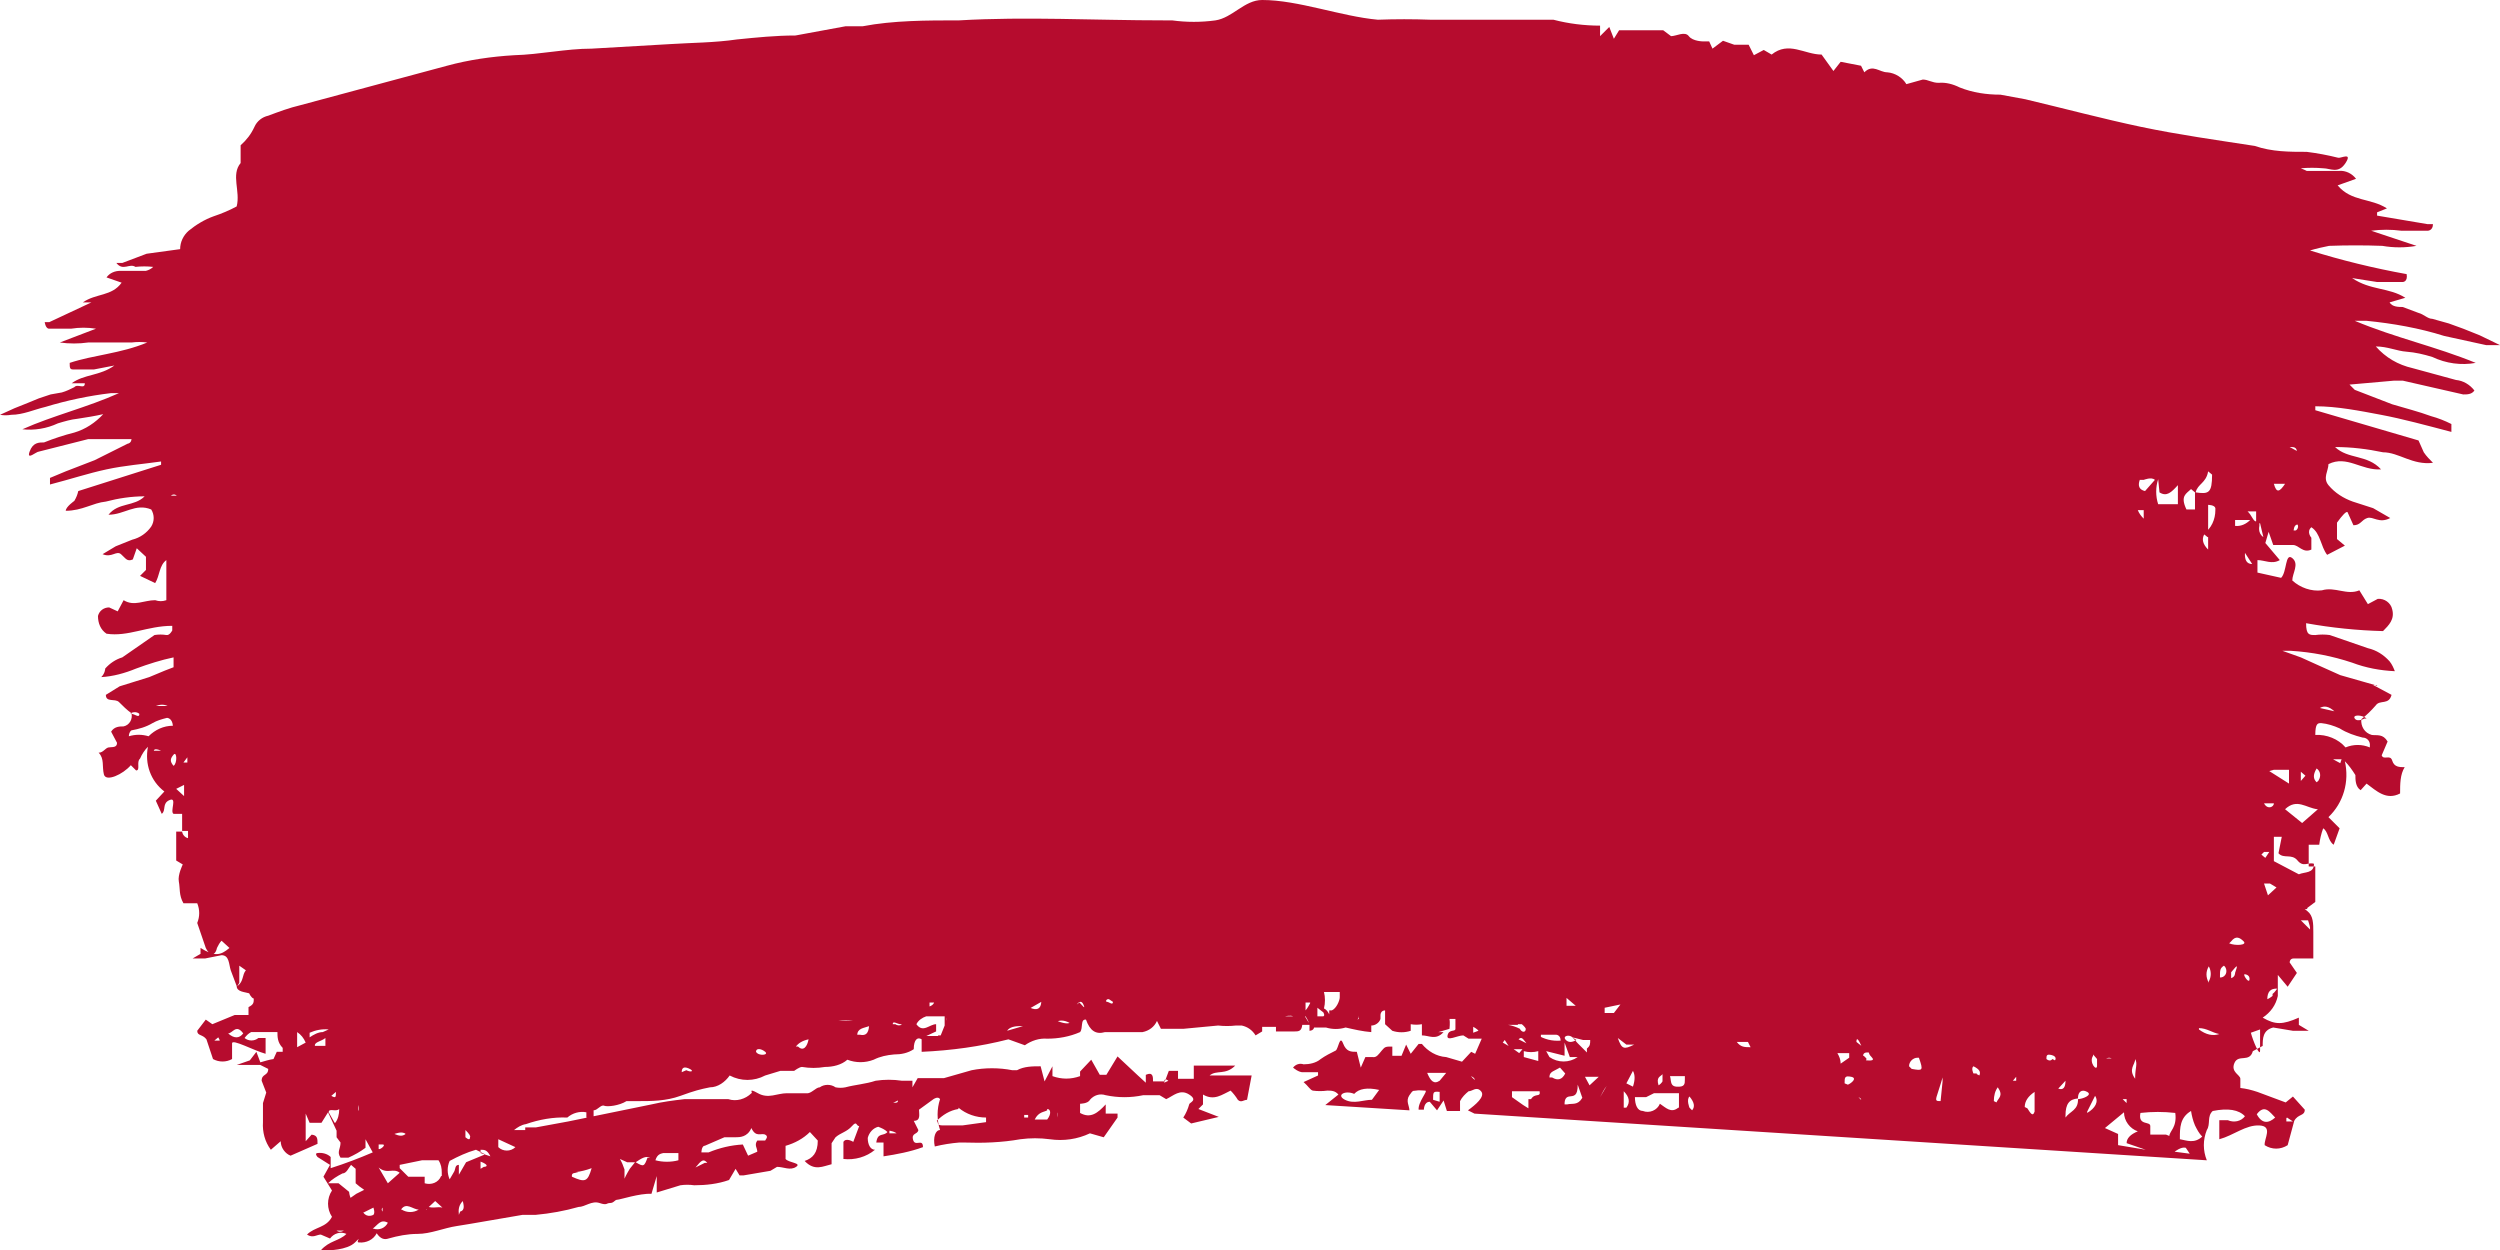 <?xml version="1.0" encoding="UTF-8"?>
<svg xmlns="http://www.w3.org/2000/svg" id="Ebene_2" width="38.03" height="19.02" viewBox="0 0 38.03 19.02">
  <defs>
    <style>.cls-1{fill:#b60c2e;stroke-width:0px;}</style>
  </defs>
  <g id="Ebene_1-2">
    <g id="Ebene_2-2">
      <g id="Content">
        <path class="cls-1" d="m37.72,5.1l-.25-.1-.22-.08-.25-.07c-.07,0-.13-.07-.21-.09-.08-.03-.16-.06-.24-.09-.06,0-.16,0-.2-.07l.24-.07c-.25-.16-.53-.11-.81-.3l.38.06h.39s.08,0,.06-.12c-.5-.09-.99-.21-1.47-.36.1-.03.19-.05.29-.07.27-.01.54-.01.81,0,.17.03.35.03.52,0l-.69-.23c.15-.02.31-.02.46,0h.4s.08,0,.08-.1h-.08l-.77-.13v-.05l.15-.06c-.25-.16-.54-.1-.75-.35l.28-.1c-.06-.08-.16-.13-.26-.12h-.49s-.06-.03-.09-.04c.11-.01.23-.01.34,0,.11,0,.23.09.34-.08s-.07-.07-.11-.08c-.16-.04-.32-.07-.48-.09-.26,0-.53,0-.79-.09-.58-.09-1.16-.17-1.73-.29s-1.17-.28-1.76-.42l-.38-.07c-.21,0-.42-.03-.62-.11-.1-.05-.21-.08-.32-.07-.1,0-.16-.05-.24-.05l-.25.07c-.06-.1-.17-.17-.29-.18-.12,0-.22-.13-.35,0l-.05-.1-.31-.06-.11.14-.18-.25c-.26,0-.5-.21-.76,0l-.12-.07-.15.08-.08-.16h-.22l-.17-.06-.16.12-.05-.11h-.09s-.16,0-.22-.08-.19,0-.27,0l-.12-.09h-.67l-.08.13-.07-.18-.14.14v-.16c-.24,0-.48-.03-.71-.09-.03,0-.06,0-.09,0h-1.78c-.27-.01-.53-.01-.8,0-.56-.05-1.21-.3-1.76-.3-.27,0-.45.27-.71.31-.22.03-.44.03-.66,0h-.12c-1.06,0-2.1-.06-3.12,0-.49,0-1,0-1.47.09-.09,0-.17,0-.26,0l-.76.14c-.3,0-.59.03-.89.06-.34.05-.69.05-1,.07l-1.21.07h0c-.39,0-.79.09-1.18.1-.34.02-.69.07-1.02.16l-2.23.6c-.17.04-.33.1-.49.16-.09.02-.17.08-.21.17-.05.11-.12.2-.21.28v.27c-.15.18,0,.43-.06.66-.11.06-.23.11-.35.15-.14.05-.27.13-.38.22-.08.07-.13.17-.13.28h0l-.51.07-.37.14s-.06,0-.09,0c.1.13.2,0,.29.06.09-.01.18-.01.27,0-.03.03-.07.05-.11.06h-.39c-.08,0-.16.03-.21.1l.23.08c-.15.21-.39.16-.59.3h.13l-.64.3h-.07s.01.09.06.1c0,0,.01,0,.02,0h.32c.13-.02.25-.02.38,0l-.55.21c.14.02.29.02.43,0h.66c.08-.01.16-.01.24,0-.41.17-.82.19-1.18.31,0,.07,0,.1.05.1h.32l.31-.06c-.22.16-.46.13-.65.27h.2c0,.1-.11,0-.16.06-.06.03-.12.06-.19.08l-.17.03-.18.06-.17.07-.2.08-.22.1c.06.01.11.01.17,0,.18,0,.35-.08.52-.12.33-.1.66-.17,1-.21h.12c-.49.22-1,.34-1.47.55.18.02.37-.01.54-.09.1-.03.2-.06.3-.07.13-.02.26-.04.39-.07-.12.13-.27.23-.44.28-.16.04-.31.09-.46.15-.08,0-.17,0-.22.14s.1,0,.14,0l.75-.19h.66s0,.06-.06.07l-.5.25-.44.17-.24.1v.1c.31-.08.58-.17.86-.23s.55-.08.83-.12c0,.02,0,.03,0,.05h0l-1.26.4c-.01.05-.03.1-.06.15,0,0-.13.09-.13.15.25,0,.41-.12.61-.14.19-.05.39-.08.59-.08-.16.16-.4.09-.55.28.24,0,.41-.18.65-.08.05.08.05.18,0,.26h0c-.07.1-.17.17-.29.2l-.25.1-.2.12c.14.06.21-.06.28,0s.09.12.18.08l.06-.17.14.13v.2l-.09.09.23.11c.07-.11.06-.27.17-.35h0s0,.03,0,.05c0,.05,0,.1,0,.15h0c0,.08,0,.15,0,.23,0,.06,0,.12,0,.18-.06.02-.11.02-.17,0-.17,0-.32.1-.48,0l-.09.17-.13-.06c-.08,0-.15.05-.17.13,0,.11.04.21.13.27.33.05.62-.12,1-.12v.07s-.04.08-.09.07c0,0,0,0,0,0-.06-.01-.12-.01-.18,0l-.49.34c-.1.03-.19.09-.26.17,0,0,0,.07-.06.13.18-.01.36-.06.53-.13.19-.07.38-.13.57-.17v.15l-.13.05-.24.1-.45.14h0l-.21.13c0,.12.14.05.2.11.06.06.12.12.19.17.02.09-.03.18-.12.2-.06,0-.14,0-.19.08l.09.17c0,.08-.08.06-.13.07s-.08.08-.15.08c.09.09.05.21.08.33s.29,0,.41-.14l.08.08c.07,0,0-.13.06-.18.03-.07.07-.13.12-.18-.05.26.04.52.25.68l-.13.14.09.2c.07-.05,0-.16.12-.21s0,.18.06.21h.13v.27h-.09v.44l.1.06h0s-.08.16-.06.26,0,.21.07.33h.21c.04.1.04.2,0,.3l.13.38c.05.11.14.14.17,0,.02-.04.04-.08.07-.11l.12.11c-.14.12-.23.13-.44,0v.09l-.12.07h.19l.25-.05c.12,0,.11.14.14.23l.09.24c0,.09.13.09.19.11h0s.03.07.07.08c0,.06,0,.09-.08.13v.12h-.21l-.34.14-.1-.07-.13.17c0,.08.08.05.14.13l.1.3c.09.05.2.05.29,0v-.24c0-.07.33.11.51.16v-.24h-.11c-.06.05-.15.05-.21,0,.03-.04.06-.07.1-.09h.4c0,.07,0,.16.08.24,0,.02,0,.04,0,.06h-.09l-.05.11c-.07.01-.13.03-.2.05l-.06-.16-.1.13-.2.07h.36l.12.06c0,.11-.1.07-.1.18l.07.18-.05.16v.29c-.01.15.03.3.12.42l.15-.13c0,.1.07.19.15.22l.41-.18c0-.08,0-.13-.09-.14l-.09.1v-.12s0-.07,0-.1v-.2l.06.14h.18l.1-.16.13.28v.1l.06.08c0,.1-.06.14,0,.23.04,0,.08,0,.12,0,.09-.04.18-.09.26-.15v-.13l.11.2c-.21.09-.42.17-.64.24v-.17c-.05-.05-.13-.07-.2-.06,0,0-.05,0,0,.06l.19.12-.1.18.13.21c-.08.12-.08.28,0,.4-.09.17-.26.15-.38.27.09.06.15,0,.21,0l.14.06c.06-.08.16-.11.25-.07-.11.11-.26.1-.39.25h.1s.3,0,.42-.12,0,0,.06,0c.11.01.22-.04.27-.14.06.09.12.1.18.08.14-.04.29-.07.44-.07.2,0,.4-.09.6-.12s.64-.11,1-.17h.2c.22-.02.44-.06.65-.12.1,0,.2-.1.32-.06s.1,0,.16,0,.07-.05.11-.05.34-.1.52-.09l.08-.27v.25l.36-.11c.07-.01.14-.01.21,0,.18,0,.36-.02.53-.08l.1-.17.06.1h.06l.41-.07h0l.1-.06c.1,0,.2.06.29,0s-.11-.06-.16-.12v-.2c.14-.04.27-.11.37-.21l.12.13c0,.19-.08.27-.2.31.15.16.28.08.41.05v-.32l.06-.09c.08-.07.17-.08.25-.17s.06,0,.11,0l-.09.24s-.11-.07-.15,0v.07s0,.08,0,.12c0,.02,0,.05,0,.07.17.02.35-.03.48-.14h0c-.07,0-.11-.08-.11-.18.02-.08.08-.15.16-.17.05.02.1.04.14.08-.06.07-.15,0-.17.16h.11v.21c.2-.03.41-.07.6-.14,0-.14-.12,0-.15-.11s.07-.08.08-.15l-.07-.14c.11,0,.08-.1.08-.17l.22-.16s.07-.05.1,0c-.05.15-.05.32,0,.47-.07,0-.11.11-.08.25.12-.03.25-.05.37-.06h.08c.28.01.57,0,.85-.05.15-.02.3-.02.45,0,.21.03.42,0,.61-.09l.21.06.21-.3v-.06h-.18v-.14c-.12.13-.23.22-.39.13v-.14s.12,0,.15-.06c.06-.07.15-.1.24-.07.19.04.38.04.57,0h.25l.1.06c.11-.05.21-.16.35-.07s0,.12,0,.15c-.02.07-.05.14-.09.2l.12.09.42-.1-.31-.12.07-.07v-.15c.17.1.29,0,.42-.06.04.04.08.09.11.14.05.05.09,0,.14,0l.07-.37h-.64c.11-.09.24,0,.39-.15h-.63v.2h-.24v-.12h-.14l-.06.16h-.18c0-.07,0-.15-.11-.1v.12l-.12-.11-.31-.29-.17.28h-.1l-.13-.23-.17.18v.07c-.14.05-.28.05-.42,0v-.15s-.12.23-.12.23l-.06-.23c-.12,0-.25,0-.36.06-.02,0-.05,0-.07,0-.2-.04-.42-.04-.62,0l-.42.12h-.4l-.08.14v-.1c-.05,0-.11,0-.16,0-.13-.02-.27-.02-.4,0-.15.05-.31.06-.46.1-.05.01-.1.01-.15,0-.07-.05-.17-.05-.24,0-.06,0-.13.1-.2.09-.1,0-.2,0-.3,0-.15,0-.28.09-.44,0s-.07,0-.1,0c-.09.09-.23.13-.35.09-.03,0-.05,0-.08,0h-.59c-.17.02-.33.04-.5.08l-1.27.26-.49.09c-.05,0-.11,0-.16,0v.04s-.17,0-.17,0c.05-.04.11-.08.18-.09.2-.07.42-.11.63-.1h0c.08-.07.19-.1.29-.08v.08h.11v-.11c.06,0,.11-.09.16-.07s.23,0,.34-.07c.06,0,.11,0,.17,0,.21,0,.43,0,.65-.08s.3-.1.45-.13c.12,0,.23-.08.3-.18.17.09.37.09.54,0l.23-.07h.21s.08-.06.12-.06c.12.02.23.02.35,0,.12,0,.25-.03.34-.11.13.05.27.05.4,0,.1-.05.2-.07.31-.08.11,0,.21-.02.3-.08,0-.15.06-.19.12-.15v.19c.45-.02.89-.08,1.32-.19l.25.09c.1-.07.22-.11.34-.1.17,0,.34-.03.5-.1.05-.06,0-.2.09-.19h0c.06.17.15.23.29.19.07,0,.14,0,.21,0h.36c.1-.02.18-.08.22-.17h0l.06.12h.34l.53-.05c.09.01.18.01.27,0h.09c.09.02.16.07.21.15l.1-.06v-.07h.21v.07c.09,0,.19,0,.28,0,.06,0,.11,0,.12-.1h.11s0,.06,0,.09c0,0,.06,0,.07-.05h.18c.1.03.2.03.3,0,.13.03.26.06.39.07v-.1c.06,0,.12-.04.14-.1h0s0-.04,0-.06c0,0,0-.07.07-.07v.21h0l.11.1h0c.09.03.19.03.28,0v-.1c.06.01.11.01.17,0v.17c.11,0,.21.08.33-.05h-.08l.17-.05s.01-.1,0-.15h.09v.15c0,.05-.1,0-.12.1s.15,0,.24,0l.08.05h.2l-.1.23-.06-.03-.14.15-.24-.07c-.15-.01-.28-.09-.37-.2h-.05l-.12.15-.07-.14-.07.17h-.14v-.14c-.1,0-.11,0-.16.06-.05.06-.08.11-.14.1h-.11l-.07.16-.06-.24c-.09,0-.16,0-.21-.13s-.07.08-.11.11c-.08.04-.16.08-.23.13-.07.06-.17.08-.26.08-.06-.02-.12,0-.16.05,0,0,.09.08.16.07h.22v.05l-.22.1c.07.06.1.12.14.13.07.01.15.01.22,0,.06,0,.12,0,.17.06l-.2.16,1.28.08c0-.07-.06-.14,0-.23s.06-.06.1-.07.09,0,.14,0-.11.17-.1.29h.08s0-.12.09-.12l.11.13h0l.1-.15.05.16h.2v-.15c.03-.06.08-.11.13-.15.06,0,.12-.08.19,0s-.09.21-.2.29l.1.05,11.14.71c-.06-.15-.06-.31,0-.46.06-.09,0-.21.09-.29q.35-.07.49.08c-.06.08-.17.1-.26.06h-.13v.29c.22-.06.4-.22.61-.21s.07.2.08.3c.11.07.24.07.35,0l.1-.37c.06-.11.16-.07.16-.17l-.18-.2-.11.09-.43-.16c-.09-.03-.17-.05-.26-.06v-.14c0-.06-.15-.1-.09-.24s.23,0,.28-.18l.15-.08c0-.11,0-.24.16-.28l.3.05c.08,0,.16,0,.24,0l-.15-.09v-.11c-.25.11-.36.11-.55,0,.12-.08.2-.19.23-.33v-.32l.15.18.14-.21-.11-.16s0-.06.06-.06h.3v-.4c0-.13,0-.25-.09-.32s0,0,0-.05l.12-.09v-.54h-.1v-.33h.16c.01-.08.03-.17.06-.25.08.05.07.19.16.25l.09-.25-.17-.17c.23-.22.32-.54.25-.85.06.06.11.13.16.21,0,.07,0,.18.08.23l.09-.1c.15.11.3.26.51.15,0-.14,0-.29.07-.4-.08,0-.16,0-.19-.1s-.13,0-.16-.08l.09-.21c-.07-.12-.16-.09-.24-.1-.11-.03-.17-.13-.16-.24.08-.06.15-.13.22-.21.06-.09.2,0,.24-.16l-.28-.15h.06v-.05h0v.06h0l-.56-.16-.29-.13-.31-.14-.28-.1h0s.09,0,.13,0c.32.02.63.08.93.18.21.08.43.12.65.13-.02-.05-.04-.1-.08-.15-.09-.1-.2-.17-.33-.2l-.58-.2c-.07-.01-.15-.01-.22,0-.09,0-.14,0-.14-.18.39.07.78.11,1.17.12.09-.09.18-.18.14-.33-.02-.1-.12-.17-.22-.16l-.15.08-.13-.21c-.19.08-.37-.06-.57,0-.16.02-.33-.04-.45-.15,0-.11.11-.25,0-.34s-.08.21-.17.3l-.36-.08v-.19c.11,0,.22.07.34,0l-.22-.26.05-.17.07.2h.3c.09,0,.15.13.28.07,0-.06,0-.12,0-.18,0,0-.08-.09,0-.16.14.09.14.29.24.42l.27-.14-.12-.1v-.25q.13-.18.16-.16l.09.2c.11,0,.12-.08.21-.11s.18.09.35,0l-.26-.15-.31-.1c-.14-.05-.27-.13-.37-.25h0c-.09-.11,0-.22,0-.32.28-.14.5.1.8.08-.21-.23-.5-.15-.7-.34.25,0,.49.03.73.08.24,0,.45.2.76.16-.05-.05-.1-.1-.14-.16l-.08-.18-1.57-.46h0s0-.04,0-.06c.33,0,.68.07,1,.13s.69.16,1.07.26v-.12c-.1-.05-.2-.09-.31-.12-.19-.07-.39-.12-.59-.18l-.57-.22-.08-.08.68-.06h.13l.92.21c.06,0,.13,0,.17-.06-.07-.09-.17-.15-.28-.16l-.66-.18c-.22-.05-.41-.16-.56-.33.18,0,.32.07.47.08.13.01.26.04.39.08.21.1.44.13.66.09-.61-.25-1.22-.38-1.84-.64h.18c.4.04.8.11,1.18.23l.64.14h.21l-.31-.15ZM3.34,15.83h-.08l.06-.05h0s.03.05.02.05Zm.13-.11c.07,0,.12-.15.23,0-.06.08-.14.08-.23,0Zm14.82.7h0v-.06.06Zm-.47,0l-.11.05c0-.11.07-.01.11,0v-.05Zm-1.5.36v.13s0,0,0,0c0-.03,0-.05,0-.08v-.05Zm-.23.09h0s0,.03,0,.05v.08s-.01-.06,0-.08v-.05Zm-.16,0c.05,0,.07.07,0,.16h-.19c.06-.12.14-.11.19-.14v-.02Zm-.35.09h.06v.04h-.06v-.04Zm-1-.11c.12.1.27.15.42.15v.07l-.36.05h-.3c-.1,0-.06-.05-.09-.07.09-.09.2-.16.33-.18v-.02Zm-.92.39h-.13v-.17h0v.13s.09.01.13.06v-.02Zm0-.5c0,.07-.09,0-.14.07s.04-.03.1-.05l.04-.02Zm-1.66.2h-.06.06Zm-1.28.49l.3-.13h.17c.06,0,.18,0,.24-.14.07.15.15.07.21.1s0,.08,0,.09c-.04,0-.08,0-.12,0-.05.07,0,.11,0,.17l-.14.06-.08-.17c-.18.01-.35.05-.52.12h-.11s0-.08.04-.1h.01Zm0,.26l-.14.07c.09-.11.12-.14.18-.07h-.04Zm-.67-.15h.27v.11c-.11.03-.24.03-.35,0,.03-.1.09-.1.12-.11h-.04Zm-.2.07c-.05.14-.06.14-.18.07.09-.06.15-.1.22-.07h-.04Zm-.31.07s.08,0,.12,0l-.08.1s-.06.1-.08.15v-.14c-.02-.06-.04-.11-.07-.16l.11.05Zm-.78.15c.08-.01.16-.03.24-.06-.06.21-.1.22-.3.13-.01-.07.05-.05.1-.07h-.04Zm12.11-1.1c-.13,0-.27.07-.41,0s0-.15.14-.09q.11-.12.38-.06l-.11.15Zm.93,0c0-.12,0-.13.1-.12v.15l-.1-.03Zm.1-.29c-.09.06-.14,0-.19-.12h.29l-.1.12Zm.41-.08s.09,0,.12.05-.05-.03-.08-.07l-.04.02Zm12.48.64l.09.06h-.1v-.05h0Zm-.18,0c-.1.09-.2.1-.28-.05.12-.16.2-.03.28.05Zm-.7-8.9h.11-.11Zm-.31,6.85q-.07-.13,0-.25c.04.07.04.16,0,.23v.02Zm-1.12,1.46c-.11-.15,0-.21,0-.3.04.07,0,.14,0,.28v.02Zm-.13.32v.05l-.06-.06h.06Zm-7.06-.37s0,.06,0,.09c-.01.02-.04.05-.06.06-.04-.13.03-.13.06-.17v.02Zm-1.89-.22l-.22-.06v-.09c.07.02.15.02.22,0h0v.15Zm-3.47-.88s-.04.08-.07.11v-.12h.07Zm-12.78,2.04q0,.06-.07,0v-.11c.06.06.08.09.07.11Zm-.6.05v.07h0v-.07Zm-.73,1v.08h0s-.03-.03,0-.06v-.02Zm-.06-.89v-.05s0,0,.06,0-.03.08-.06.07v-.02Zm0,.3c.13.11.22,0,.32.08l-.18.16-.14-.24Zm.24-.51s.12-.05.17,0c0,0,0,0,0,0-.05.04-.1.03-.17,0Zm-.89-.64c0,.08,0,.1-.07.06l.07-.06Zm-.32-.71c0-.05.1-.06.16-.11v.12h-.16Zm.12-.2c-.07,0-.14.04-.2.08,0-.02,0-.05,0-.07.09-.04.19-.06.29-.05l-.09.04Zm-2.06-4.18h0s0,.05,0,.08h-.06l.06-.08Zm1.8,4.34l-.13.07h0v-.23c.06.04.1.09.13.16Zm9.49-.55v-.06s.05,0,.07,0c-.01.03-.04.05-.07.06Zm13.86.87c0-.06-.02-.11-.05-.16h.05s.09,0,.13,0v.07l-.13.09Zm-1.37-.25c-.09,0-.15,0-.21-.08h.17l.04.08Zm-2.8-.64s0-.07,0-.11l.14.12h-.14Zm-.73.52c.05-.05.07,0,.12.06l-.12-.06Zm3.99.08h0l-.13-.06.13.06Zm-4-.31h.06s.05.04.06.07c0,.06-.06.06-.09,0-.06-.03-.12-.05-.18-.06.02,0,.04,0,.06,0h.09Zm1.32-.25l.24-.05-.1.13h-.14v-.08Zm.33.56h.12c-.16.08-.19.07-.25-.1l.13.1Zm1.61,0s0,.03,0,.05h0v-.05Zm-9.42-.65h0c0,.06-.06,0-.09,0s-.01-.05.03-.04l.06.04Zm5.96.58l.09.14h.18l-.05.06c-.08-.06-.16-.11-.25-.16l.03-.04Zm.55,0v-.08h.23s.07,0,.07.09c-.13.01-.25-.02-.36-.09l.06.08Zm.54,0q-.1.06-.16,0c-.06-.06.05-.09.1-.04l.06.04Zm.1,0h.11c0,.06,0,.09-.05.13v.06h0l-.14-.14-.08-.09.16.04Zm1.28.55h.27v.05c0,.07,0,.12-.13.11s-.05-.17-.13-.19v.03Zm2.7.11c0-.09,0-.12.1-.1s0,.1-.05.12l-.05-.02Zm.32-.52l-.14-.11q0-.11.08.07l.06.04Zm5.21-7.79v.19q-.12-.12-.06-.23l.06.04Zm0,0c0-.08,0-.17,0-.25v-.24s.1,0,.11.05c0,0,0,.02,0,.03,0,.14-.06.28-.18.36l.06.05Zm.06-.95c0,.28-.05.3-.25.27.03-.13.16-.14.19-.32l.06.05Zm-.26.27v.26h-.13c-.1-.21,0-.24.07-.31l.06.05Zm-.54,0c.11.07.18,0,.28-.11v.29h-.3c-.04-.12-.04-.26,0-.38l.02.2Zm-.24-.19s.12-.05.17,0c0,0,0,0,0,0l-.15.17q-.13-.03-.08-.17h.06Zm0,.46h0s0,.04,0,.06c0,.02,0,.05,0,.07-.04-.04-.07-.08-.09-.13h.09Zm-29.92-.22h-.09s.04-.04.09,0Zm-.14,3.2h-.18q.1-.04.18,0Zm-.43.12c0,.07-.07,0-.12,0s.06-.06.12,0Zm.22.56h0s0-.05.11,0h-.11Zm-.08-.22c-.1-.03-.2-.03-.3,0,0-.03.01-.07.04-.09.11-.02.22-.05.32-.11.07-.04.14-.06.22-.08,0,0,.08,0,.09.12-.14,0-.27.06-.37.16Zm.38.45c-.06-.07-.05-.11,0-.17s.06.13,0,.17Zm.16.29s0,.07,0,.11c0,.02,0,.04,0,.06l-.12-.11.12-.06Zm0,.7h.06v.11c-.05-.01-.09-.06-.09-.11h.03Zm.84,2.31c0-.09,0-.17,0-.26h0l.1.07c-.06.07-.03.17-.13.24l.03-.05Zm1.12,1.86v-.06m0-.05v.06-.06Zm.24-.43v.1h0v-.1Zm.09.81l-.09-.16c0-.07.11,0,.16-.05q0,.13-.06.21h0Zm.17.31h.06-.06Zm.19-.49s0,.06,0,.09v-.18s.02.06,0,.09h0Zm-.34,1.82h.12s-.06.04-.11,0h0Zm.2-.59h0l-.16-.13h-.16,0c.06-.06.14-.11.22-.15.06,0,.09-.08.13-.13h0l.07.06h0s0,.05,0,.07v.15l.06.05.07.05-.12.06-.1.07c.05.05,0,0-.01-.1h-.01Zm.21.32l.16-.08h0s.03.08,0,.11c0,0-.09.05-.15-.03h-.01Zm.15.24c.08-.06.12-.15.23-.09-.04.08-.13.12-.22.09h0Zm.43-.29c.08-.12.18,0,.27,0-.08.05-.18.05-.26,0h-.01Zm.38,0l.14-.13.11.1c-.08-.02-.14.02-.24-.02v.05Zm.23-.51c-.04.1-.15.14-.25.11v-.1h-.25l-.13-.13v-.05l.34-.07c.08,0,.17,0,.25,0,.04.06.05.12.05.19v.05Zm.27.59c-.01-.08,0-.15.06-.21.01.05.04.14-.04.16l-.02.05Zm0-.61v-.15c-.06,0-.05.06-.07.1l-.07.12c-.04-.09-.04-.19,0-.28.13-.07.26-.13.4-.17l.14.07-.29.12-.11.19Zm.14,0h0v.06-.06Zm.12.33s0-.03,0-.05h0v.06h0Zm.07-.42v-.11c.13.05.1.08.05.08l-.05.03Zm0-.24s0-.03,0-.05h0c.06,0,.1,0,.15.1l-.15-.05Zm.53-.09c-.07.07-.19.07-.26,0v-.12l.26.12Zm2.53-1.14q0-.1.1-.06c.1.04.05.07-.03.03l-.07.03Zm1.13-.31c0-.06.08-.05.14,0,.06.05-.1.07-.14,0Zm.6-.31h-.12.12Zm0,.24q.06-.09.2-.12c-.02.11-.08.19-.16.11h-.04Zm.61-.41h.27c-.08.01-.15.01-.23,0h-.04Zm.33.23c0-.11.1-.11.18-.14-.01.11-.05.15-.14.13h-.04Zm.54-.17c0-.06.07,0,.12,0s-.03.04-.08,0h-.04Zm.69.18h-.18l.15-.07v-.11c-.1,0-.2.14-.3,0,.03-.06.09-.1.15-.12h.28v.05h-.06s.04,0,.06,0c0,.03,0,.06,0,.09-.02.05-.04.1-.06.15h-.04Zm.13-.3h0s0-.04,0-.06v.13s-.01-.05.01-.07c0,0,.02,0,.03,0h-.04Zm.63.22h0l.06-.05h0l-.06.05Zm.29,0q.05-.08.24-.07l-.24.07Zm.31-.32l.21-.12q-.01.16-.17.09l-.04.03Zm.41.2q.1-.07.23,0s-.04.03-.19-.03l-.04.03Zm.34-.28s.06-.09.1,0-.02.01-.06-.03l-.04.03Zm1.56.18h.06v-.03l-.06.03Zm1.91,0h-.3s.08-.02.12,0c.06.01.13.01.19,0h0s.04.06.05.1l-.06-.1Zm.24,0h-.05s0-.09,0-.13l.09.07s.03.05,0,.06h-.04Zm.13-.09h0s0,.04,0,.06c-.02-.04-.04-.07-.08-.09.02-.08.02-.17,0-.25h.24v.08c0,.05-.05.17-.12.2h-.04Zm.4.15s.05,0,.05-.07v-.07h0v.12l-.05.02Zm1.13-.09h0v.19c0-.06,0-.13.04-.18h-.04Zm.66.28v-.09s.06.03.08.06h0l-.08.03Zm.84,1v.15l-.08-.05-.17-.12v-.09h.42c.02.1-.07.02-.13.12h-.04Zm.27-.72l.28.07v-.2l.08.22h.12c-.13.09-.3.09-.43,0l-.05-.09Zm.05.39c0-.08.08-.09.16-.14l.08.09q-.07.14-.2.06h-.04Zm.23.41q0-.1.07-.11c.07-.01.13,0,.13-.18l.07.2c-.07.12-.15.08-.23.1h-.04Zm.31-.68h.1-.1Zm.07.4l-.07-.13h.21l-.14.13Zm.16.18c.03-.06.06-.12.1-.17l-.1.17Zm.36.15v-.24q.13.13.04.25h-.04Zm.14-.55q.05.09,0,.24l-.1-.05.1-.19Zm.69.56c-.11.09-.19,0-.28-.06-.04.1-.16.15-.26.11-.08,0-.12-.09-.12-.21.06,0,.11,0,.17,0,.04-.02.08-.04.12-.06h.38v.22Zm.17,0s-.05-.12,0-.17c0,0,0,0,0,0q.11.13.04.21l-.04-.04Zm2.57-.16h0s.05.02.04.04l-.04-.04Zm.07-.63s0-.05.06-.05,0,0,.07.07-.06.05-.08.05.01,0,0-.03l-.04-.04Zm.12.65s0-.05,0-.07h0v.06h0Zm.58-.49c0-.07.06-.13.13-.13,0,0,.01,0,.02,0,.07.2.06.2-.11.17l-.04-.04Zm.48.53c-.06,0-.08,0-.06-.07s.06-.18.09-.29v.06l-.03.3Zm.43,0h0v-.08h0v.08Zm.12-.42h-.05s-.04-.08,0-.11c0,0,0,0,0,0,.1.05.11.09.09.14l-.04-.02Zm.26.42q0-.13.06-.21c.09.13.01.16-.02.23l-.04-.02Zm.34-.31h-.05l.05-.06v.05h0Zm.13.4q0-.13.15-.23v.3c-.03.09-.07.01-.11-.05l-.04-.02Zm.42-.73s-.03.05-.09,0c0-.05,0-.08.08-.06s.06.07.05.08l-.04-.02Zm.2.33q0,.16-.11.12l.11-.12Zm0,.53c0-.18.06-.25.19-.26.01.18-.12.19-.19.29v-.03Zm.19-.27c0-.08.05-.14.14-.09s-.08.11-.14.11v-.02Zm.14.21l.12-.24c.06.09,0,.19-.12.26v-.02Zm.09-.87l.06.07v.1c0,.1-.13-.05-.06-.15v-.02Zm.31.06h-.11s.06-.03.11.02v-.02Zm.07,1.32h0v-.17l-.2-.09.29-.24c0,.13.09.25.21.29q-.17.07-.17.18l.29.1-.42-.07Zm.73-.16h-.24v-.13c0-.08-.19,0-.15-.2.18-.02.35-.02.53,0,.03.22-.09.28-.09.35l-.05-.02Zm.13.26s.1-.08.17-.06l.06.09-.23-.03Zm.08-.21c0-.15,0-.31.17-.41.01.07.03.15.06.22.03.06.06.12.11.17-.12.11-.23.06-.34.04v-.02Zm.29-1.67c.12,0,.2.07.31.09q-.15.05-.31-.07v-.02Zm.32-.79c0-.09,0-.12.06-.16.04.03.05.1.02.14-.02.03-.05.04-.08.04v-.02Zm.17,0v-.06s0,0,.06-.07,0,.07,0,.08,0,.06-.06.08v-.03Zm0-.53c.07-.09.13-.06.19,0s-.13.07-.22.03l.03-.03Zm.06-6.32h0v-.09h.23c-.06.06-.14.1-.23.09Zm.26.58q-.12,0-.11-.17l.11.17Zm-.12,6.29v-.05s.08,0,.08.07-.06,0-.08-.05v.03Zm.43.28s-.05.04-.08.05q0-.17.15-.16s-.04.06-.07.08v.03Zm-.13-1.71h.09l.1.06-.13.12-.06-.18Zm.7.7h0l-.14-.14h.11s.03.09.03.11v.03Zm.06-1c0,.15-.14.12-.23.16l-.38-.2v-.37h.12l-.05.25c.08.09.2,0,.29.11s.16.02.25.05Zm.4-1.53l-.11-.06h.13l-.02.06Zm.37-.68s-.11.06-.15,0,.11-.06.18,0h-.03Zm-.46-.11l-.22-.05q.1-.06.22.05Zm-.2.18c.1.01.19.04.28.08.11.07.23.11.35.14.07,0,.12.06.11.13,0,0,0,.02,0,.02-.12-.05-.25-.05-.37,0-.11-.13-.29-.2-.46-.19,0-.18.04-.18.09-.18Zm-.07.69c.06.04.07.12.03.18,0,.01-.02.02-.03.03-.05-.05-.06-.11,0-.21Zm-.16-1.31v.1h0v-.12.02Zm-.08,1.36l.07.06-.07.08s0-.06,0-.09v-.05Zm.26.57l-.24.21-.26-.21c.18-.17.32-.02.49,0h0Zm-.67-.6h.23v.21l-.3-.19.07-.02Zm0,.51c0,.06-.1.1-.15,0h.15Zm-.15.74h.08l-.06.09s-.04-.03-.06-.05l.04-.04Zm-.06,2.7h0v.32c0,.11-.11-.15-.14-.27l.14-.05Zm-.18-7.88h.12s0,.1,0,.15c-.04.01-.07-.1-.13-.15h0Zm.18.18l.05.21c-.09-.06-.06-.17-.06-.17v-.04Zm.22-.6h.16c-.08.12-.13.15-.17,0h0Zm.29.72h0s0-.1.06-.1c.02.03,0,.08-.03.09-.01,0-.02,0-.04,0h0Zm-.06-1.28c.06,0,.1,0,.11.06l-.11-.06Z"></path>
      </g>
    </g>
  </g>
</svg>
